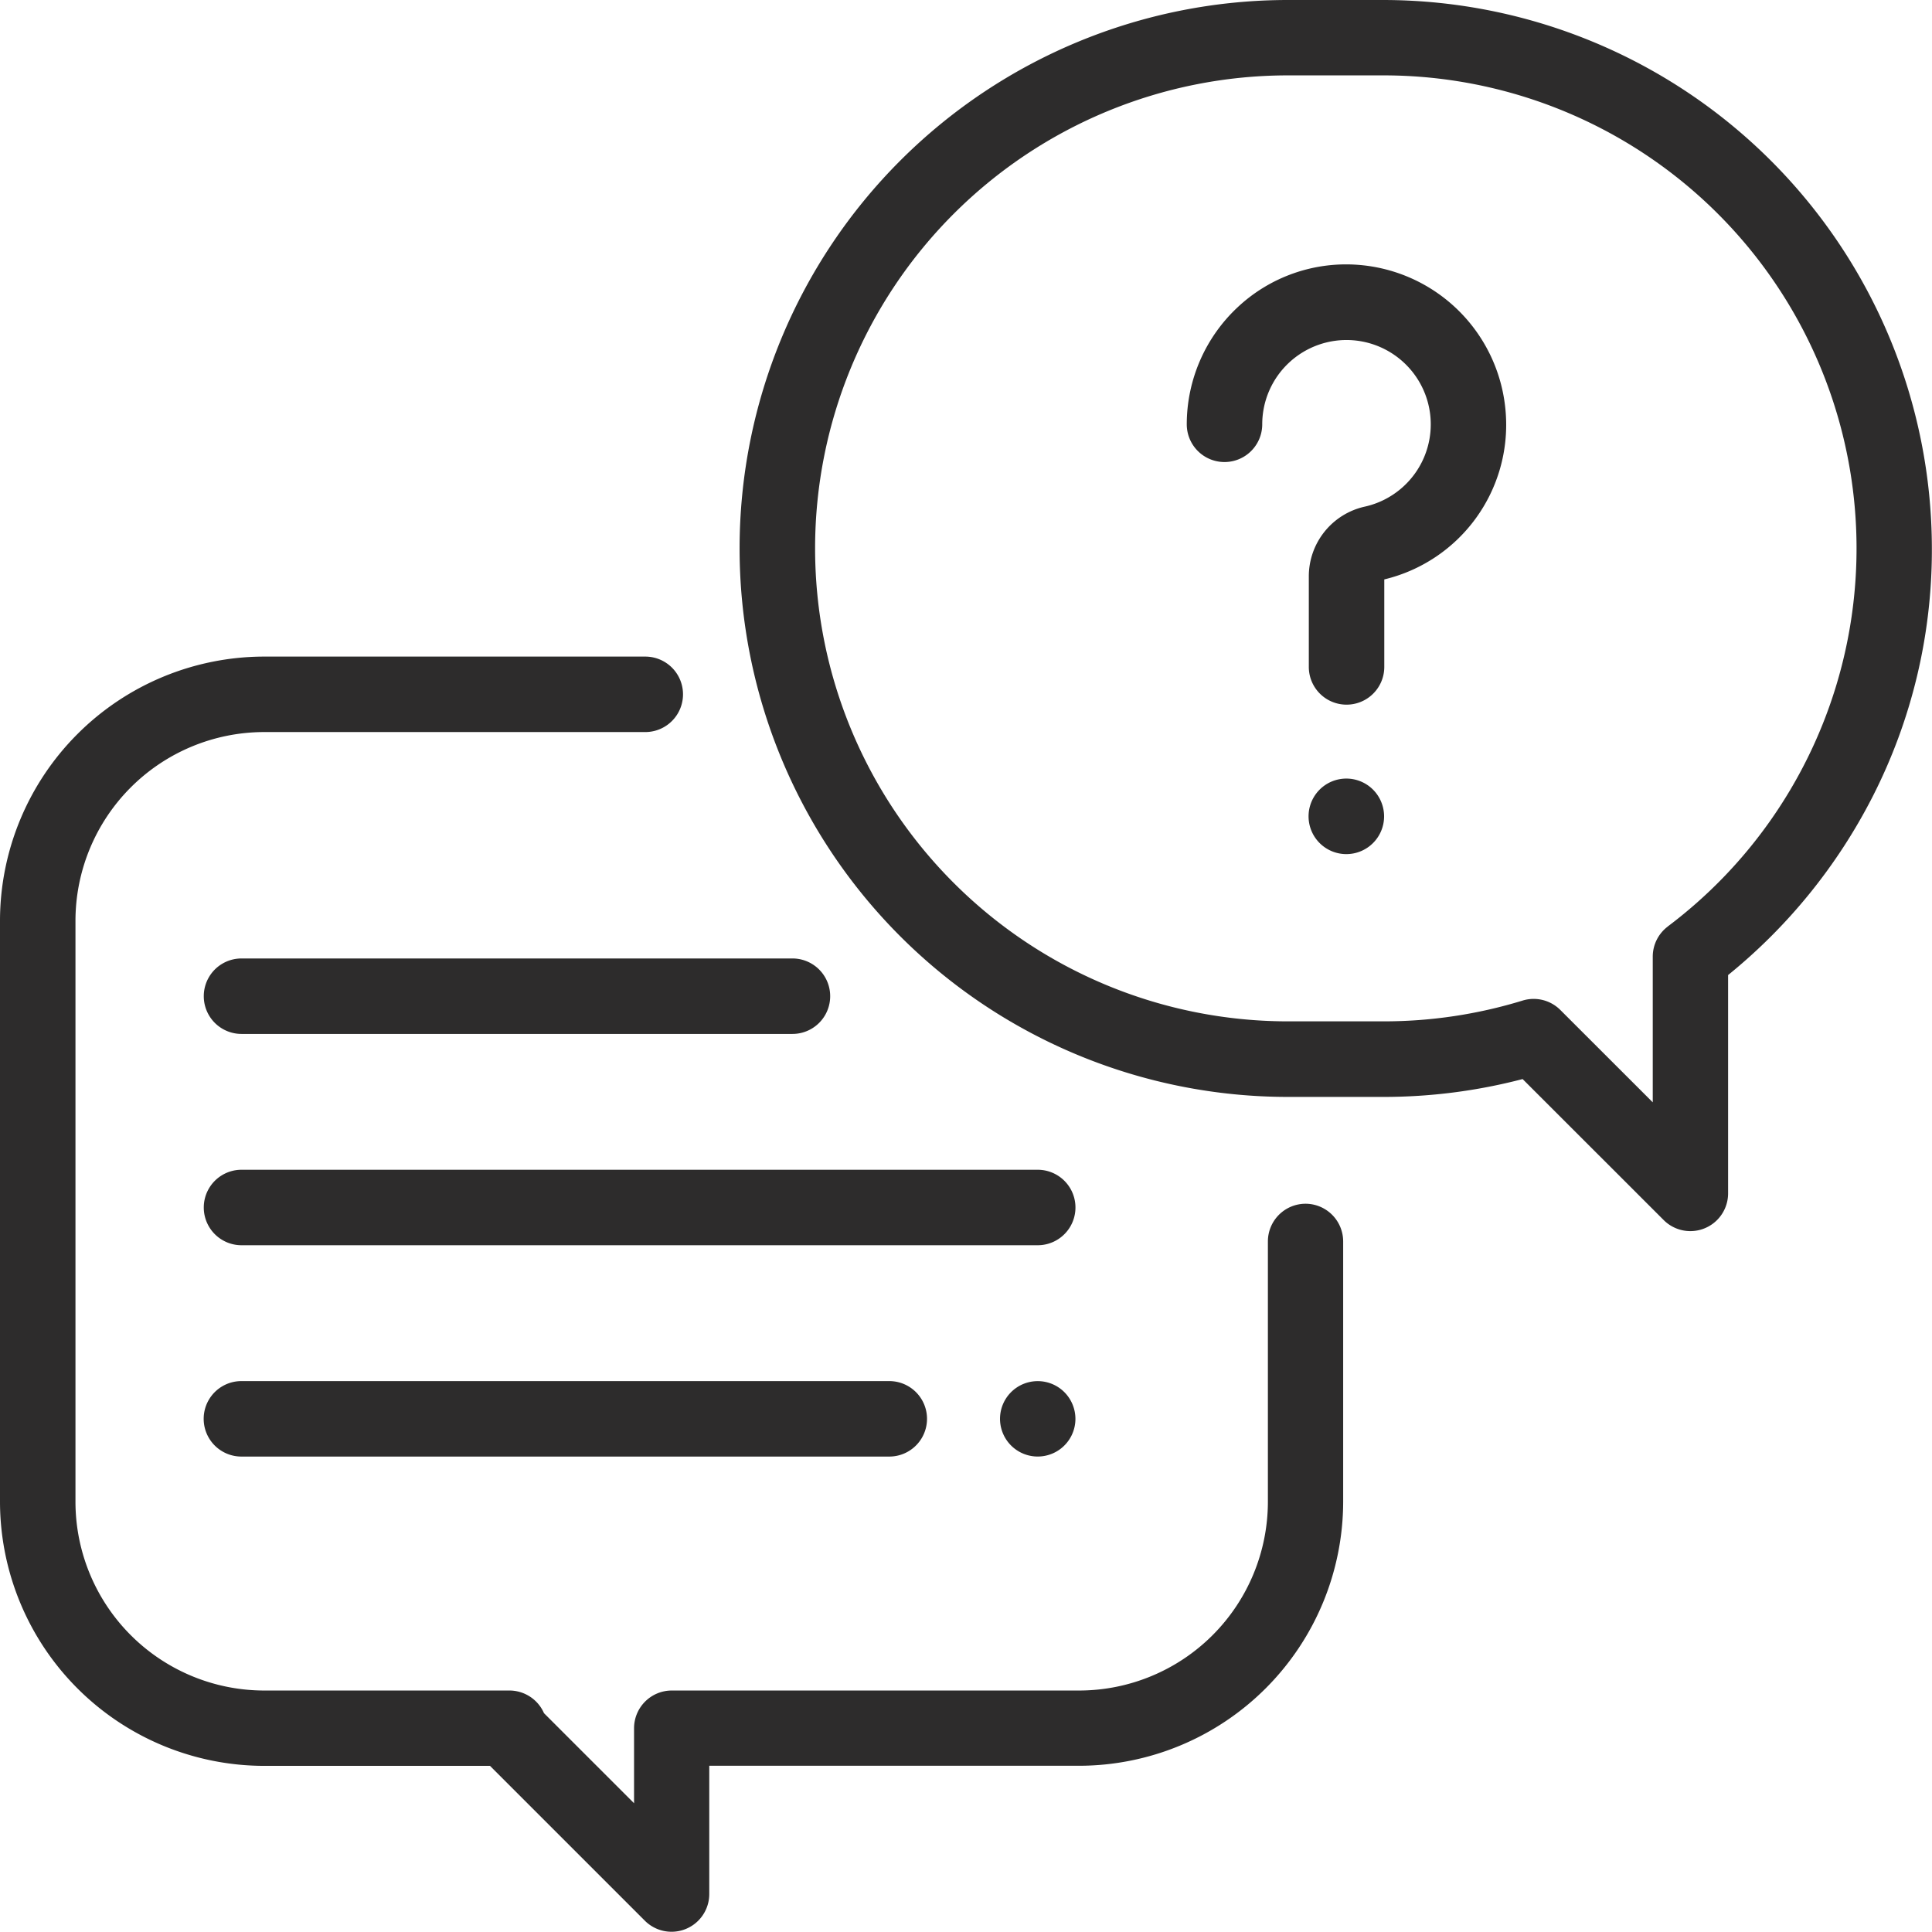 <?xml version="1.0" encoding="iso-8859-1"?><svg xmlns="http://www.w3.org/2000/svg" width="61.133" height="61.133" viewBox="0 0 61.133 61.133"><defs><style>.a{fill:#2d2c2c;}</style></defs><g transform="translate(0 20.776)"><path class="a" d="M41.313,191.313a1.194,1.194,0,0,0-1.194,1.194v8.239a5.977,5.977,0,0,1-5.97,5.97H21.257a1.194,1.194,0,0,0-1.194,1.193l0,2.374-2.85-2.85a1.194,1.194,0,0,0-1.1-.717H8.358a5.977,5.977,0,0,1-5.97-5.97V182.358a5.977,5.977,0,0,1,5.97-5.97H20.418a1.194,1.194,0,1,0,0-2.388H8.358A8.368,8.368,0,0,0,0,182.358v18.388A8.368,8.368,0,0,0,8.358,209.1h7.147l4.9,4.9a1.194,1.194,0,0,0,2.038-.843l0-4.06h11.7a8.368,8.368,0,0,0,8.358-8.358v-8.239A1.194,1.194,0,0,0,41.313,191.313Z" transform="translate(0 -174)"/></g><g transform="translate(23.403)"><path class="a" d="M216.376,0h-3.022a17.354,17.354,0,0,0,0,34.709h3.022a17.388,17.388,0,0,0,4.4-.565l4.464,4.462a1.194,1.194,0,0,0,2.038-.845V30.853a17.52,17.52,0,0,0,4.562-5.624,17.167,17.167,0,0,0,1.886-7.875A17.374,17.374,0,0,0,216.376,0Zm8.994,29.317a1.194,1.194,0,0,0-.476.954V34.88l-2.922-2.92a1.193,1.193,0,0,0-1.195-.3,14.971,14.971,0,0,1-4.4.658h-3.022a14.966,14.966,0,1,1,0-29.933h3.022a14.967,14.967,0,0,1,8.994,26.929Z" transform="translate(-196)"/></g><g transform="translate(37.547 8.366)"><path class="a" d="M324.56,74.763a5.067,5.067,0,0,0-4.687-4.687,5.016,5.016,0,0,0-3.8,1.347,5.073,5.073,0,0,0-1.606,3.7,1.194,1.194,0,1,0,2.388,0,2.667,2.667,0,0,1,2.859-2.66,2.668,2.668,0,0,1,.395,5.263,2.26,2.26,0,0,0-1.78,2.215V82.8a1.194,1.194,0,1,0,2.388,0V80.031A5.029,5.029,0,0,0,324.56,74.763Z" transform="translate(-314.462 -70.063)"/></g><g transform="translate(41.408 24.636)"><path class="a" d="M348.838,206.68a1.195,1.195,0,1,0,.35.844A1.2,1.2,0,0,0,348.838,206.68Z" transform="translate(-346.8 -206.33)"/></g><g transform="translate(6.448 37.014)"><path class="a" d="M80.388,310H55.194a1.194,1.194,0,1,0,0,2.388H80.388a1.194,1.194,0,1,0,0-2.388Z" transform="translate(-54 -310)"/></g><g transform="translate(31.641 43.701)"><path class="a" d="M267.038,366.35a1.193,1.193,0,1,0,.35.844A1.2,1.2,0,0,0,267.038,366.35Z" transform="translate(-265 -366)"/></g><g transform="translate(6.448 43.701)"><path class="a" d="M75.691,366h-20.5a1.194,1.194,0,0,0,0,2.388h20.5a1.194,1.194,0,0,0,0-2.388Z" transform="translate(-54 -366)"/></g><g transform="translate(6.448 30.328)"><path class="a" d="M72.627,254H55.194a1.194,1.194,0,1,0,0,2.388H72.627a1.194,1.194,0,1,0,0-2.388Z" transform="translate(-54 -254)"/></g></svg>
